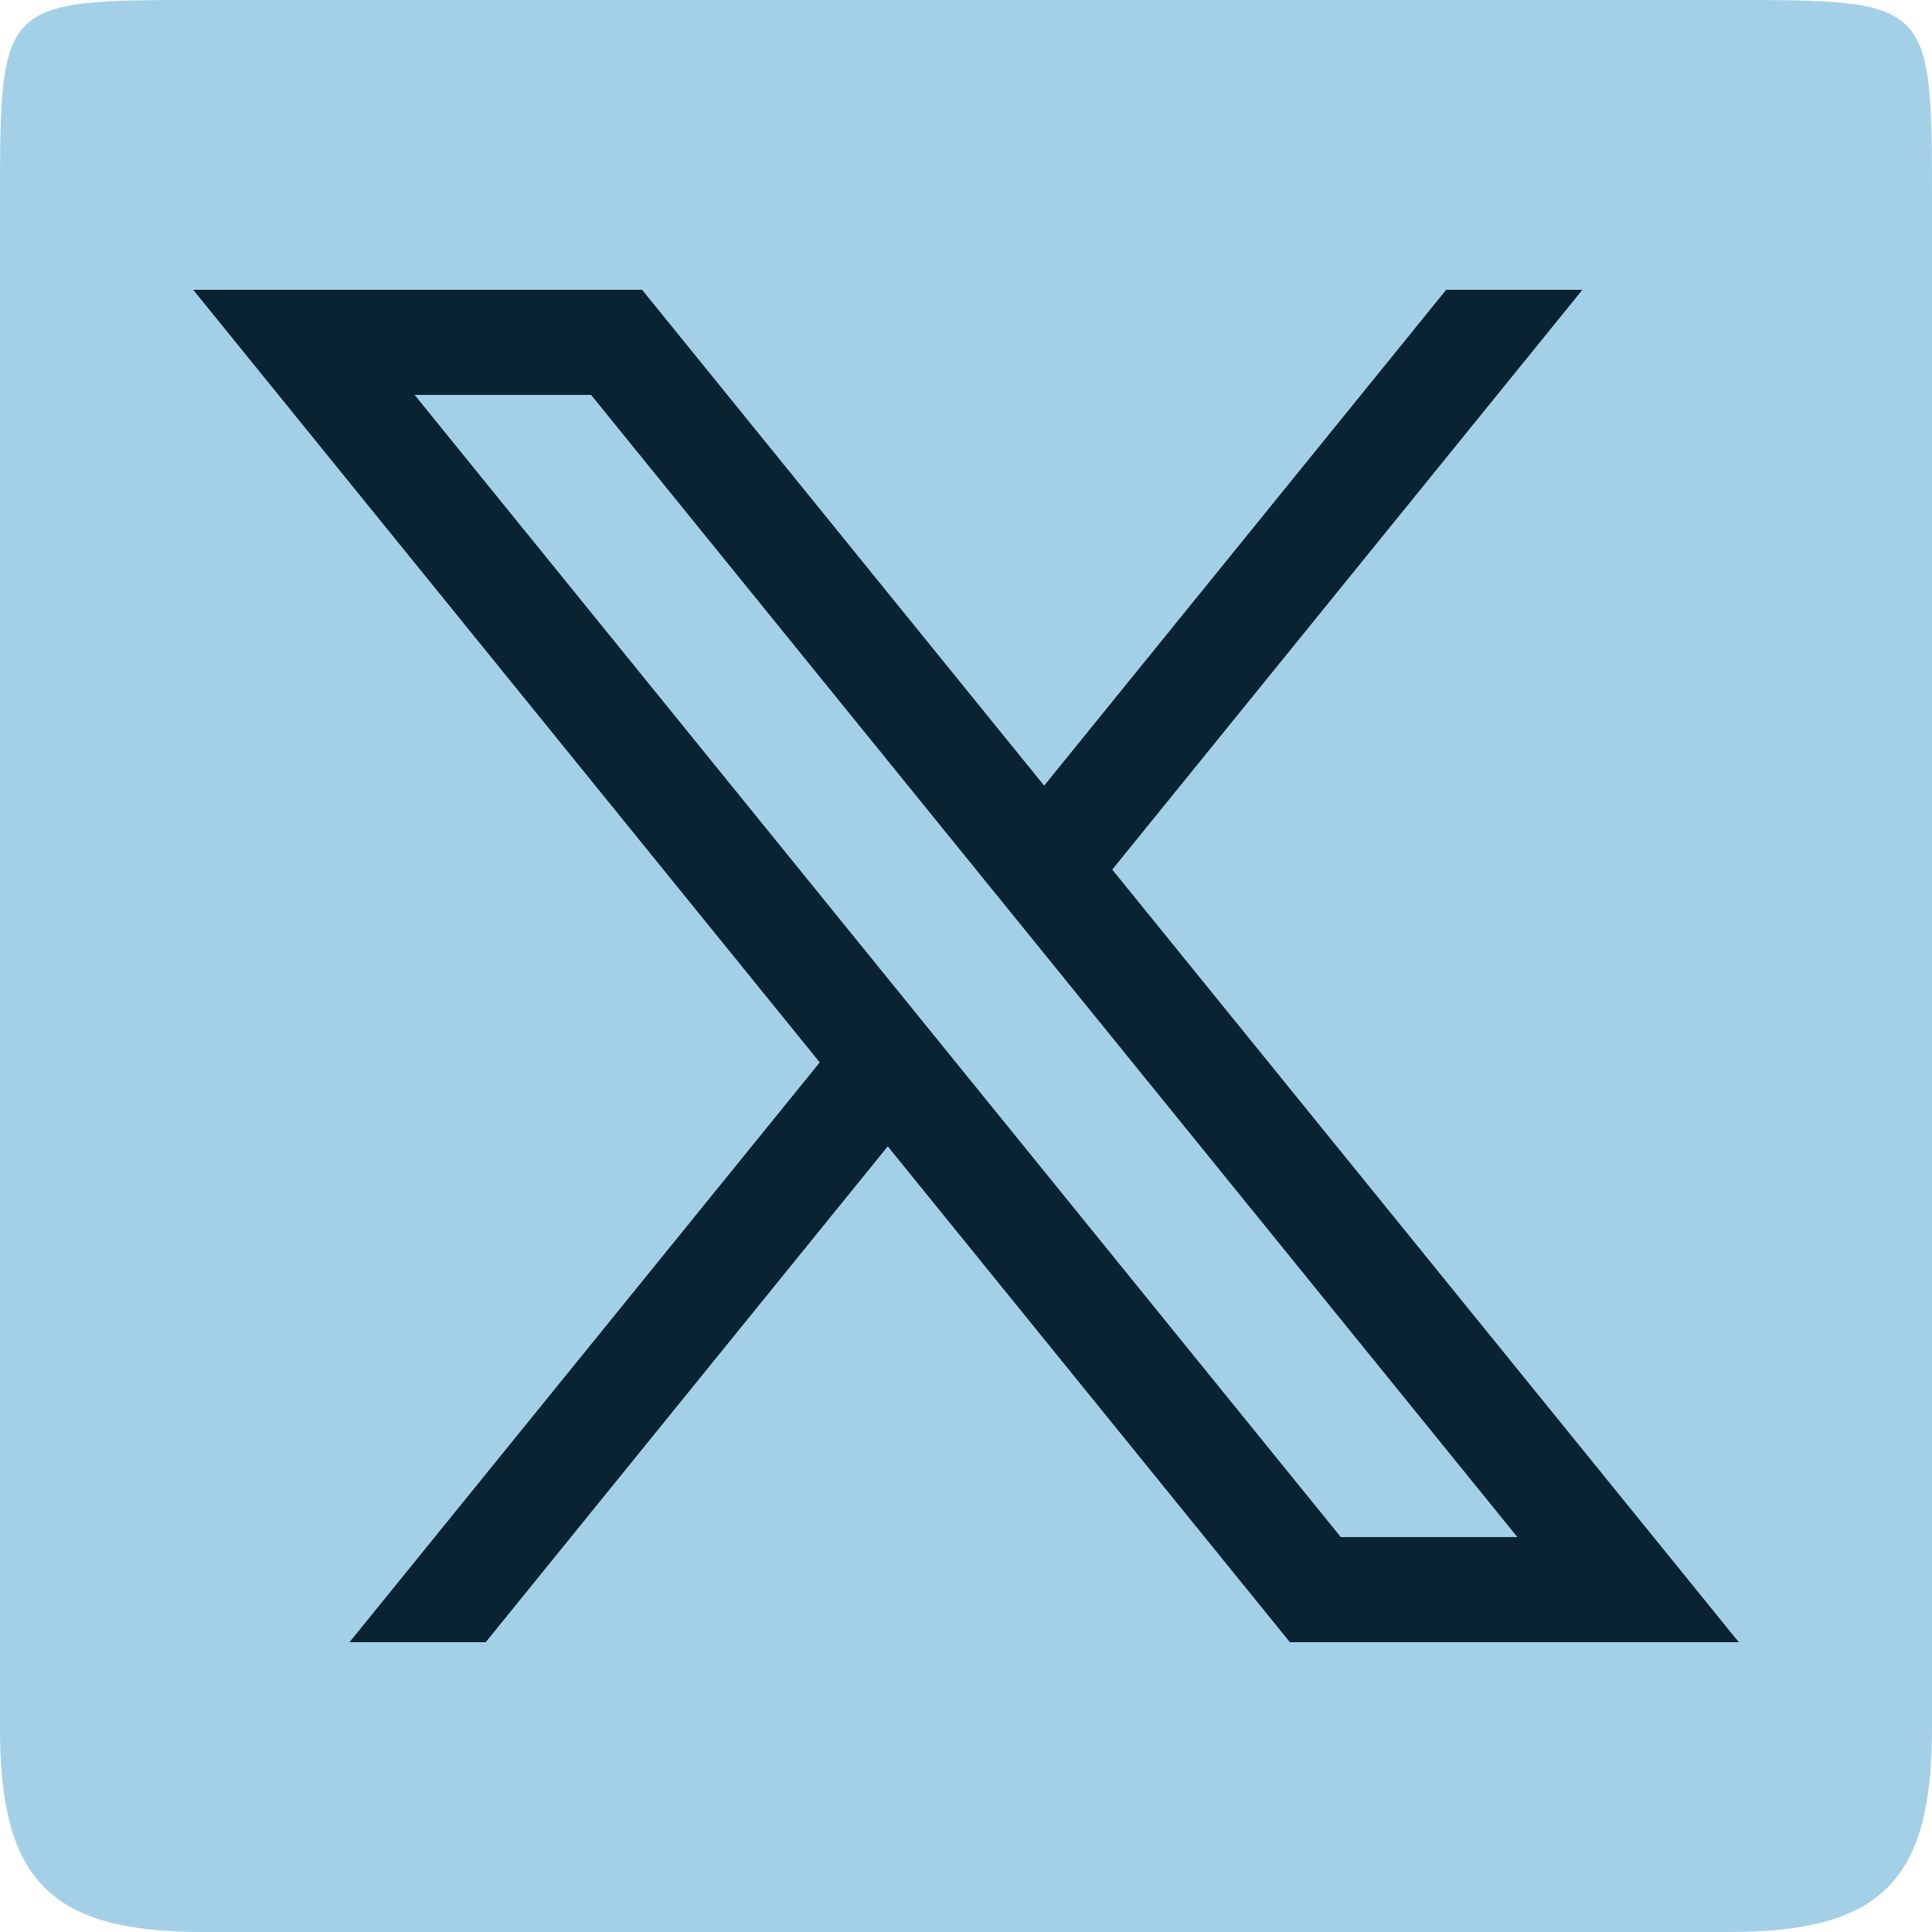 <svg width="20" height="20" viewBox="0 0 20 20" fill="none" xmlns="http://www.w3.org/2000/svg">
<path d="M20 17.895C20 19.474 19.474 20 17.895 20H2.105C0.526 20 1.19523e-05 19.474 1.19523e-05 17.895L0 2.104C0 4.02801e-05 1.19209e-05 4.06578e-05 2.105 4.06578e-05L17.895 0C20 0 20 0.002 20 2.104V17.895Z" fill="#A4D0E7"/>
<path d="M11.514 9.002L16.381 3H14.971L10.809 8.133L6.647 3H2L8.486 10.998L3.618 17H5.028L9.19 11.867L13.353 17H18L11.514 9.002ZM4.292 4.088H6.119L15.708 15.912H13.88L4.292 4.088Z" fill="#092332"/>
</svg>
